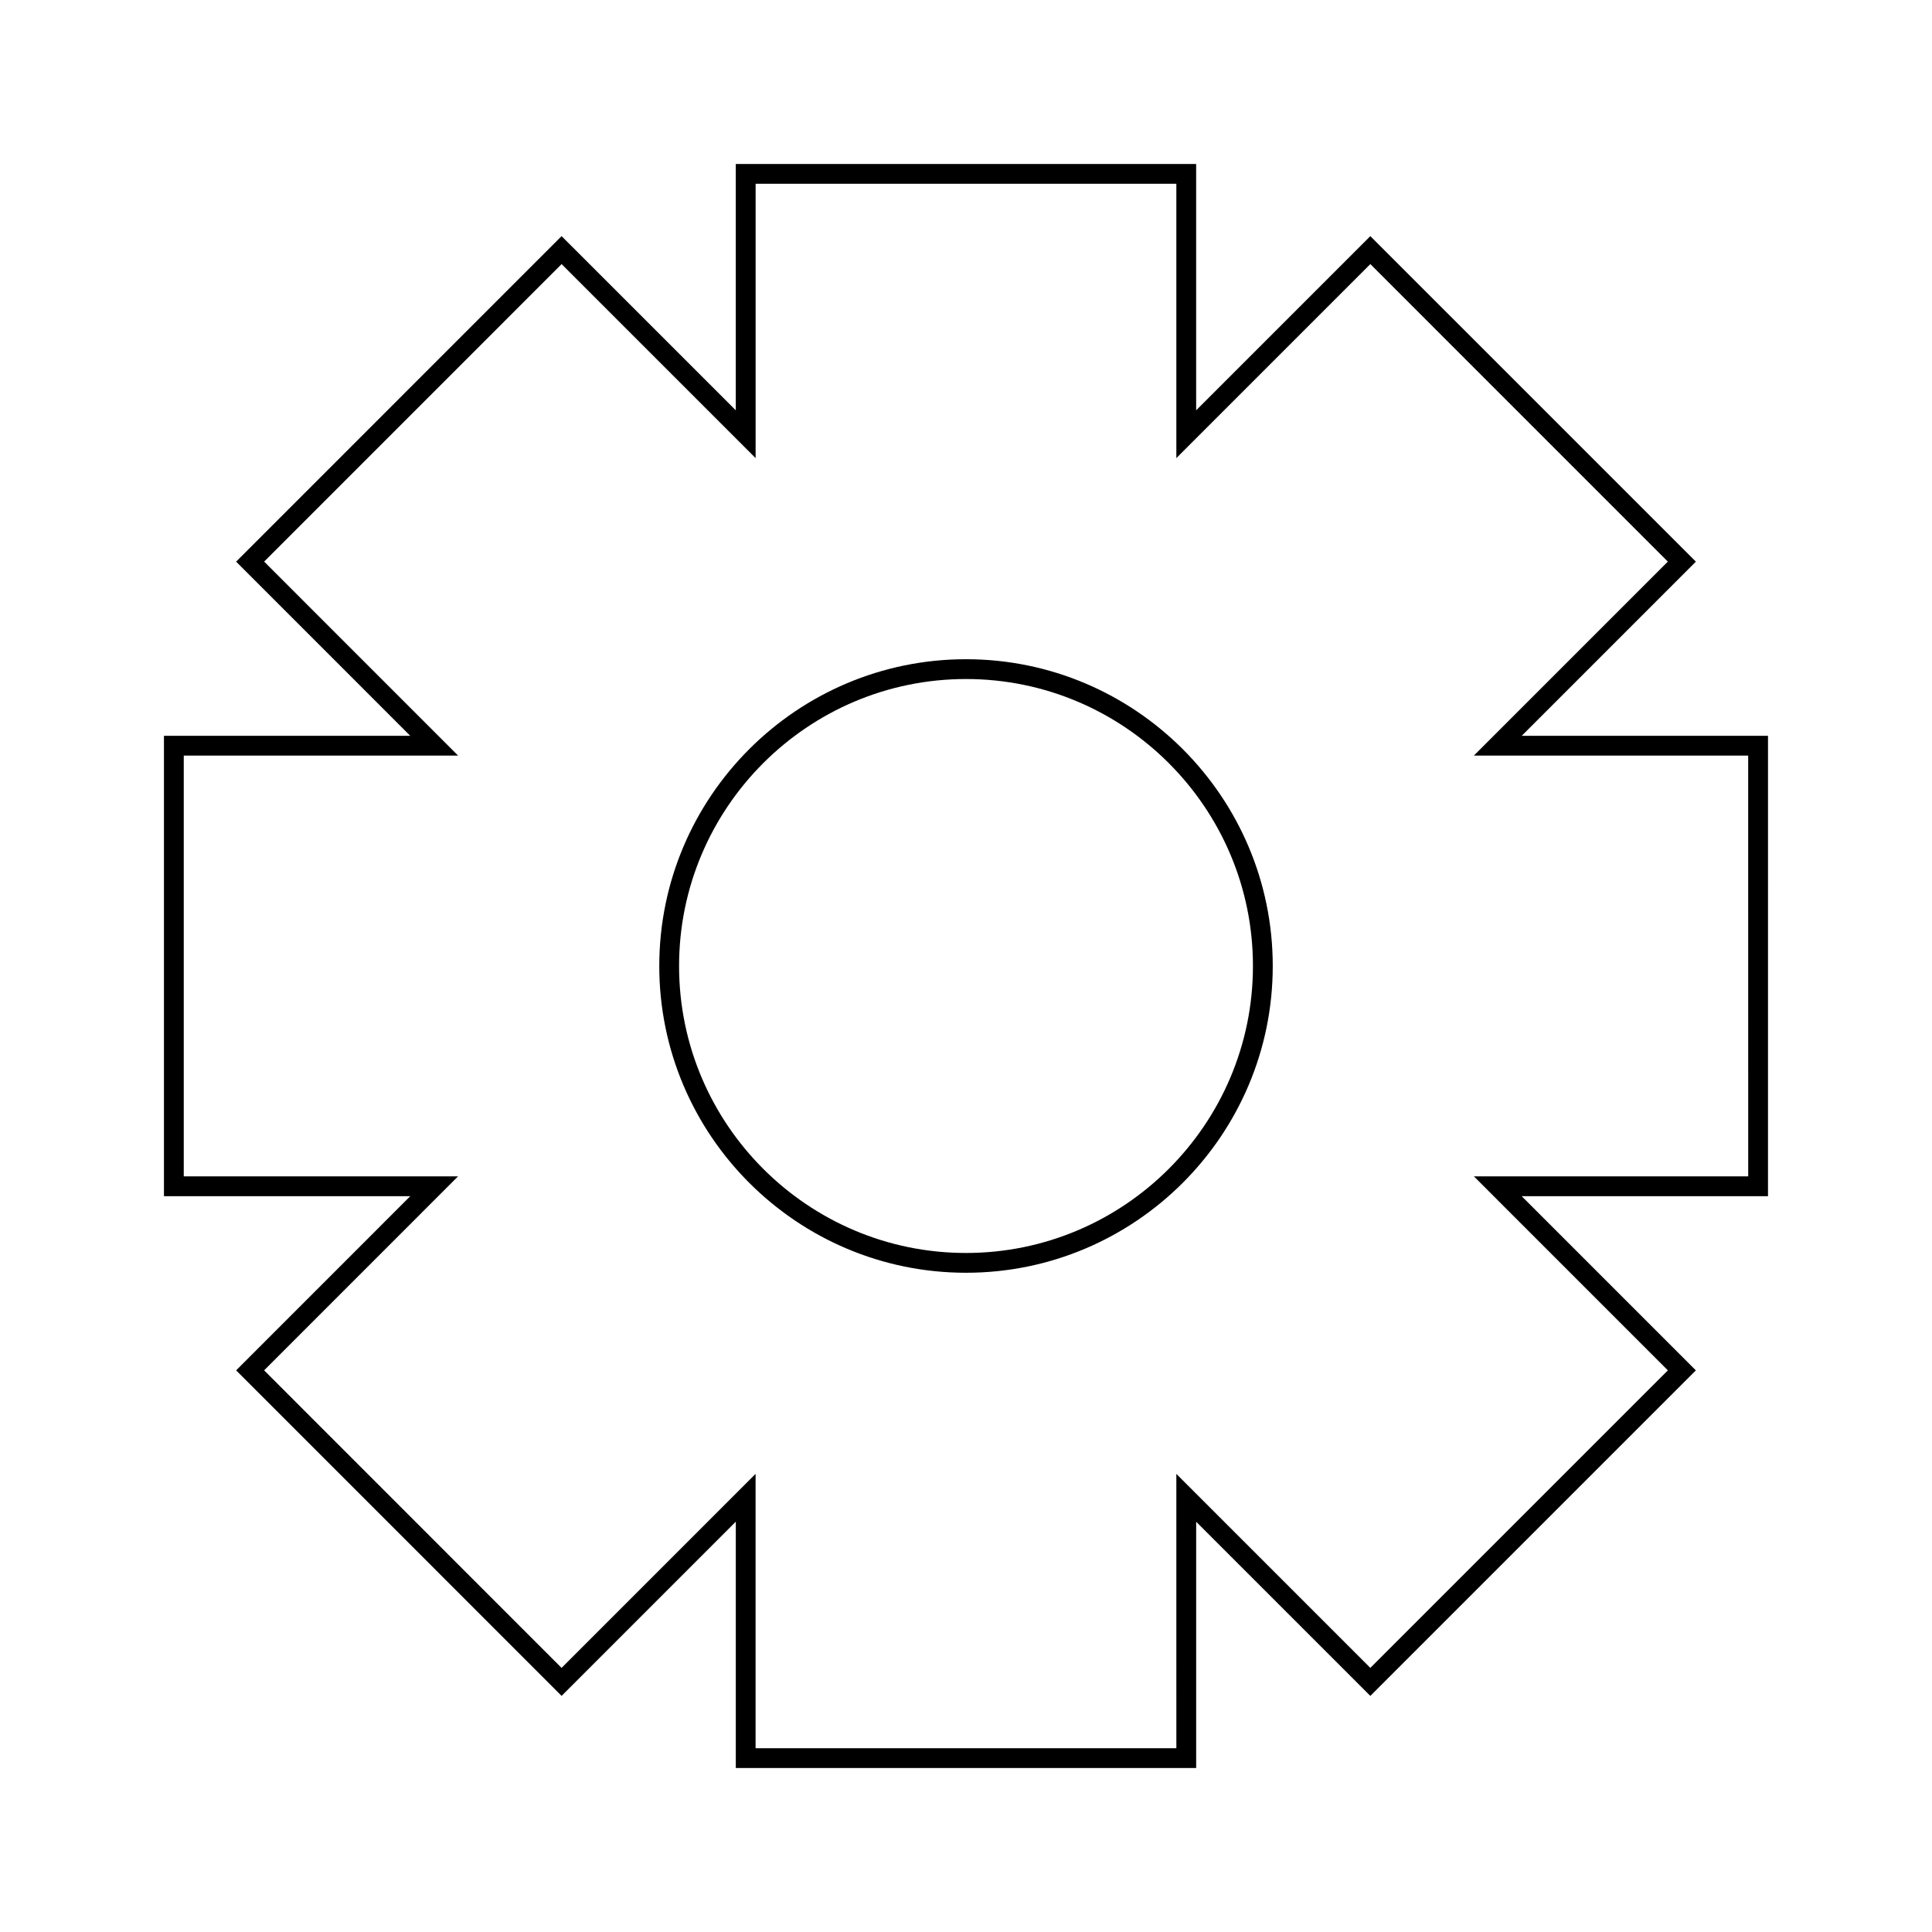 <?xml version="1.0" encoding="UTF-8"?>
<!-- Uploaded to: ICON Repo, www.svgrepo.com, Generator: ICON Repo Mixer Tools -->
<svg fill="#000000" width="800px" height="800px" version="1.1" viewBox="144 144 512 512" xmlns="http://www.w3.org/2000/svg">
 <g>
  <path d="m612.54 339h-65.27l46.156-46.16-86.273-86.262-46.16 46.156v-65.277h-122v65.281l-46.168-46.16-86.25 86.262 46.145 46.16h-65.27v122h65.273l-46.145 46.16 86.25 86.266 46.168-46.172v65.293h122v-65.27l46.16 46.156 86.266-86.266-46.156-46.16 65.273-0.004zm-5.246 116.75h-72.695l51.406 51.41-78.852 78.844-51.41-51.406 0.004 72.699h-111.51v-72.707l-51.414 51.422-78.828-78.855 51.395-51.41-72.691 0.004v-111.51h72.695l-51.395-51.41 78.832-78.84 51.414 51.41v-72.699h111.5v72.695l51.41-51.406 78.84 78.844-51.406 51.41 72.699-0.004z"/>
  <path d="m400 318.7c-44.824 0-81.285 36.469-81.285 81.297-0.004 44.828 36.461 81.297 81.285 81.297s81.293-36.469 81.293-81.297c-0.004-44.828-36.473-81.297-81.293-81.297zm0 157.35c-41.926 0-76.039-34.117-76.039-76.051 0-41.938 34.113-76.051 76.039-76.051 41.934 0 76.043 34.113 76.043 76.051 0 41.934-34.113 76.051-76.043 76.051z"/>
 </g>
</svg>